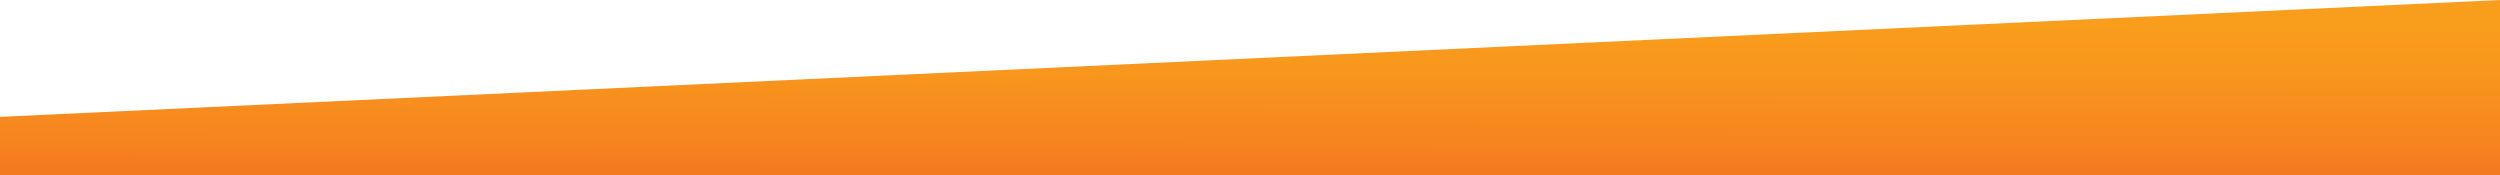 <svg xmlns="http://www.w3.org/2000/svg" xmlns:xlink="http://www.w3.org/1999/xlink" width="400" height="28" viewBox="0 0 400 28"><defs><linearGradient id="a" x1="-731.26" y1="545.36" x2="-731.23" y2="543.39" gradientTransform="translate(304765.06 -14930.78) scale(416.5 27.45)" gradientUnits="userSpaceOnUse"><stop offset="0.22" stop-color="#f47920"/><stop offset="0.31" stop-color="#f6841f"/><stop offset="0.51" stop-color="#f8961d"/><stop offset="0.65" stop-color="#f99d1c"/></linearGradient></defs><title>keil</title><path d="M0,18.7,400,0V28H0Z" fill="url(#a)"/></svg>